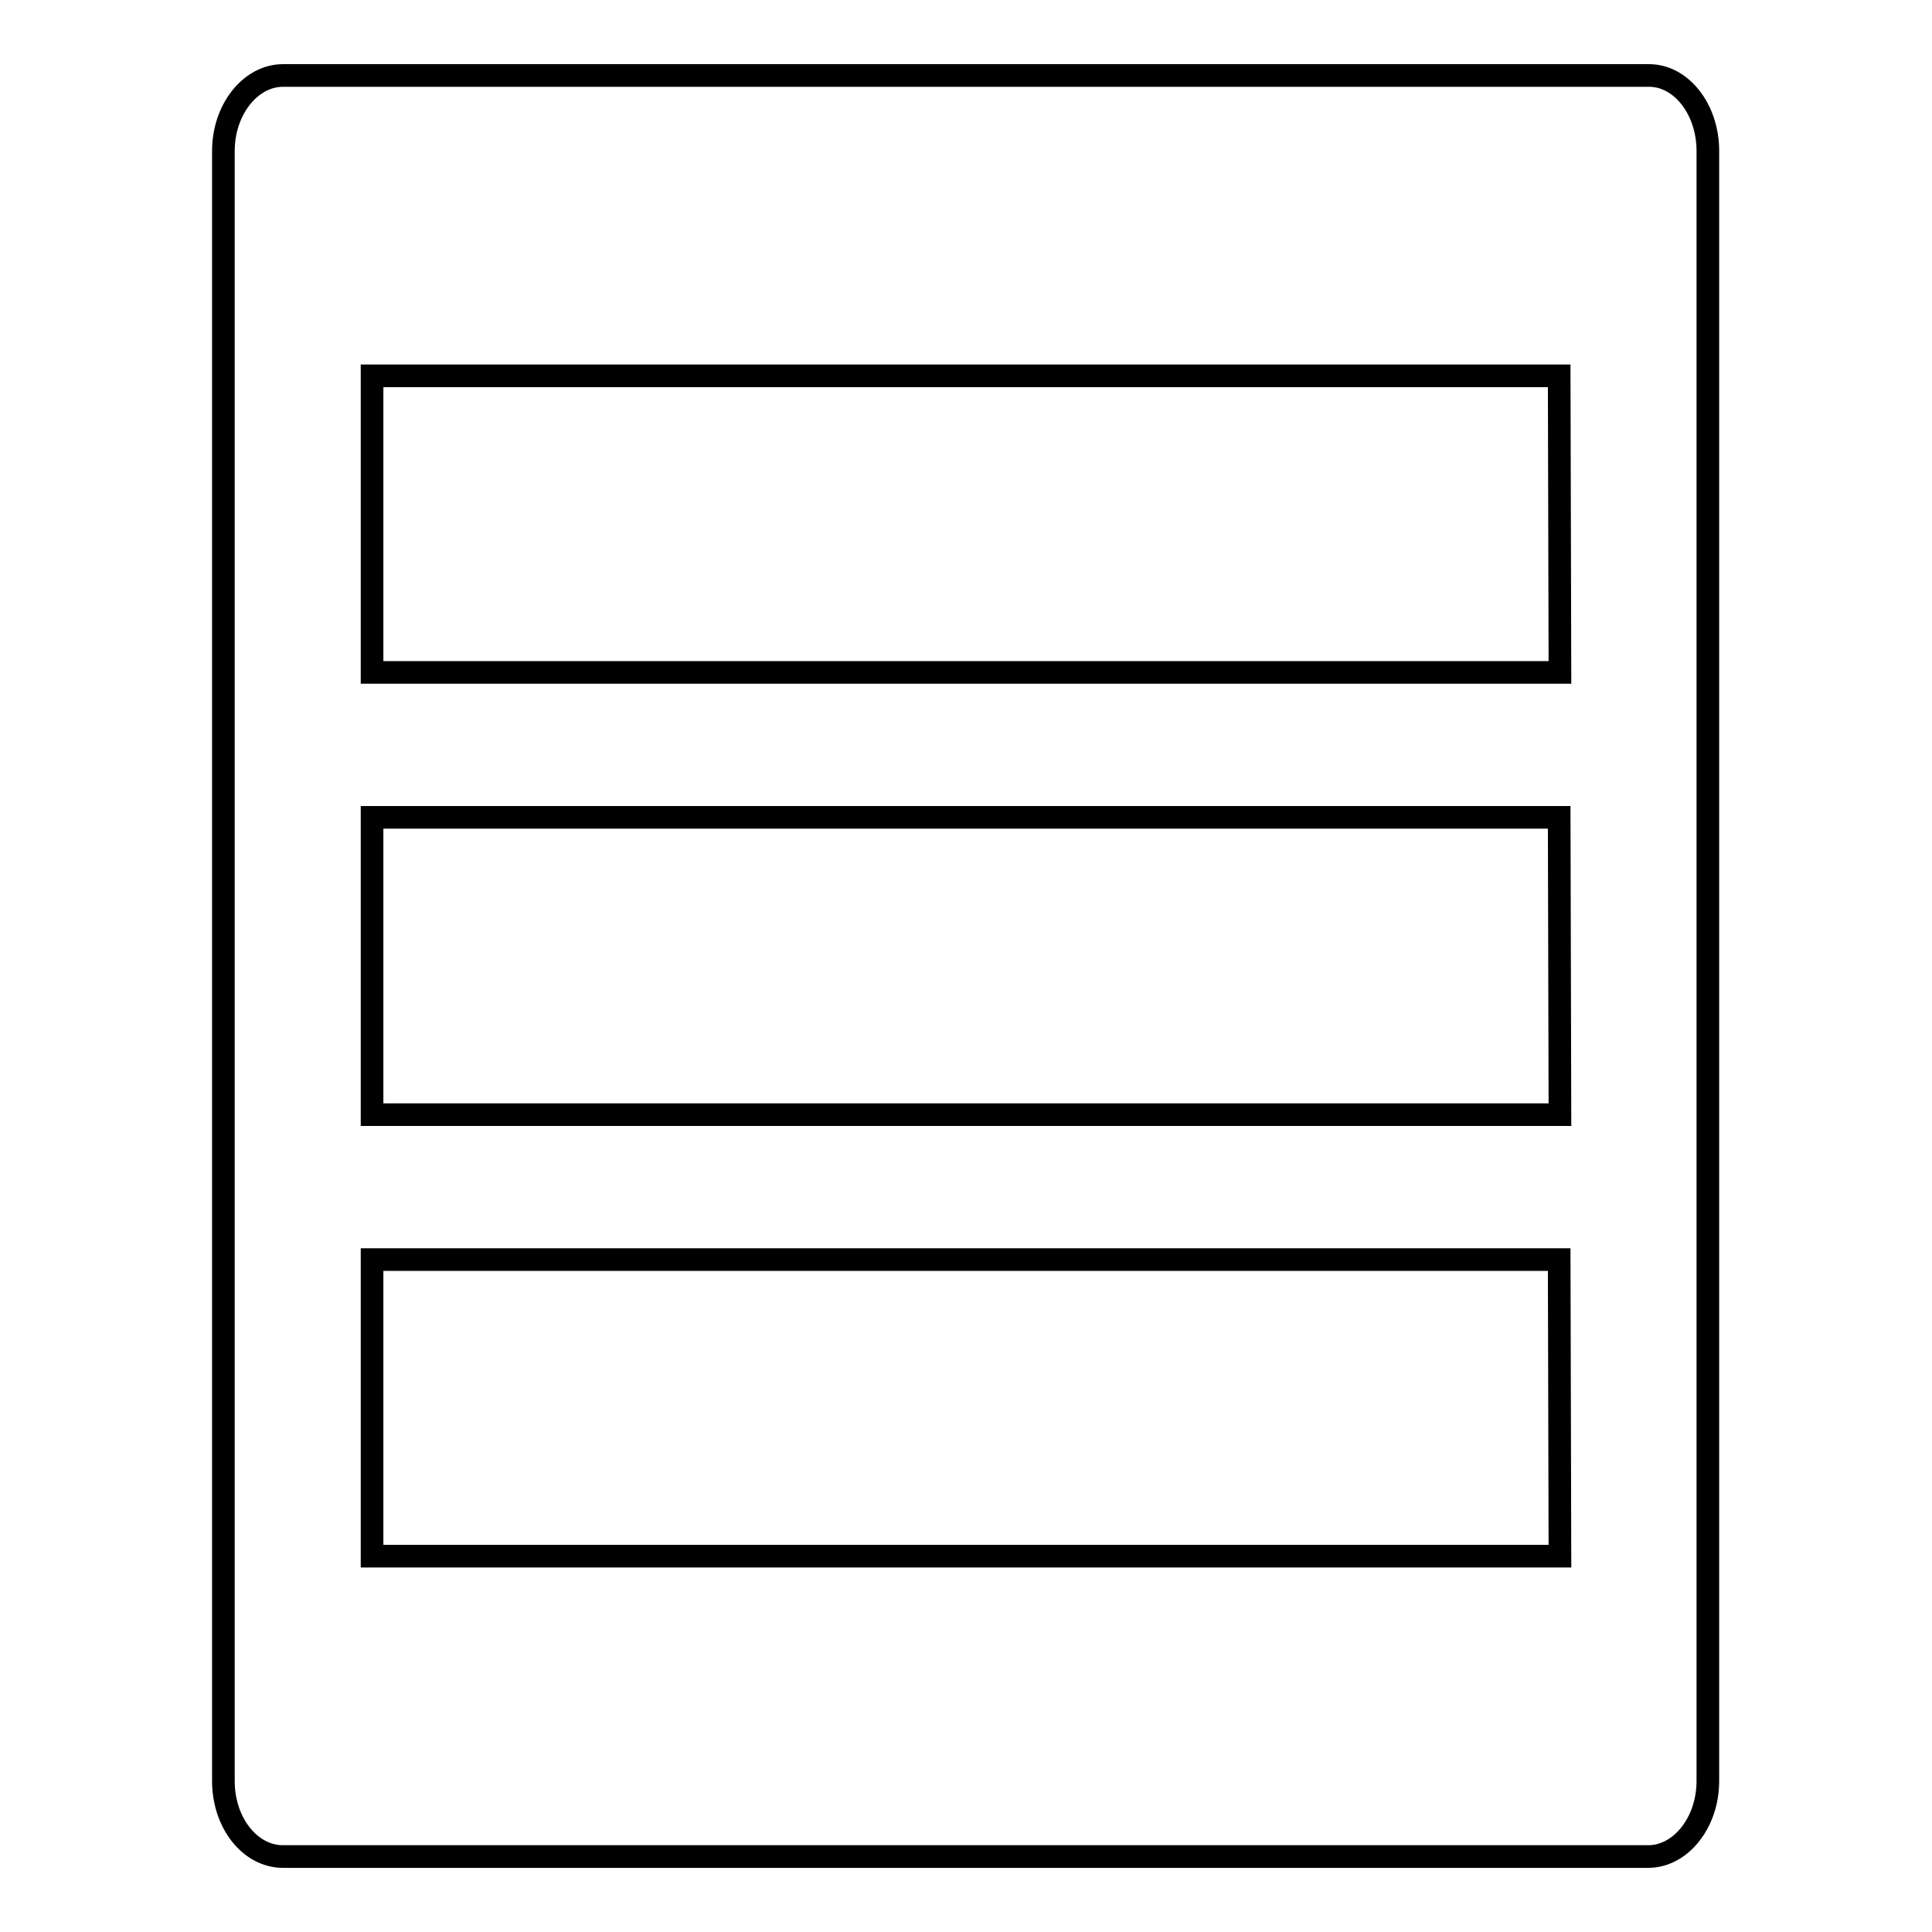 <?xml version="1.0" encoding="utf-8"?>
<!-- Svg Vector Icons : http://www.onlinewebfonts.com/icon -->
<!DOCTYPE svg PUBLIC "-//W3C//DTD SVG 1.1//EN" "http://www.w3.org/Graphics/SVG/1.1/DTD/svg11.dtd">
<svg version="1.1" xmlns="http://www.w3.org/2000/svg" xmlns:xlink="http://www.w3.org/1999/xlink" x="0px" y="0px" viewBox="0 0 256 256" enable-background="new 0 0 256 256" xml:space="preserve">
<g><g><path stroke-width="3" fill-opacity="0" stroke="#000000"  d="M218.5,10H37.5c-4.3,0-7.9,4.5-7.9,10V236c0,5.5,3.5,10,7.9,10h180.9c4.3,0,7.9-4.5,7.9-10V20C226.3,14.5,222.8,10,218.5,10z M206.7,206.2H49.3v-39.3h157.3L206.7,206.2L206.7,206.2z M206.7,147.7H49.3v-39.4h157.3L206.7,147.7L206.7,147.7z M206.7,89.1H49.3V49.8h157.3L206.7,89.1L206.7,89.1z"/></g></g>
</svg>